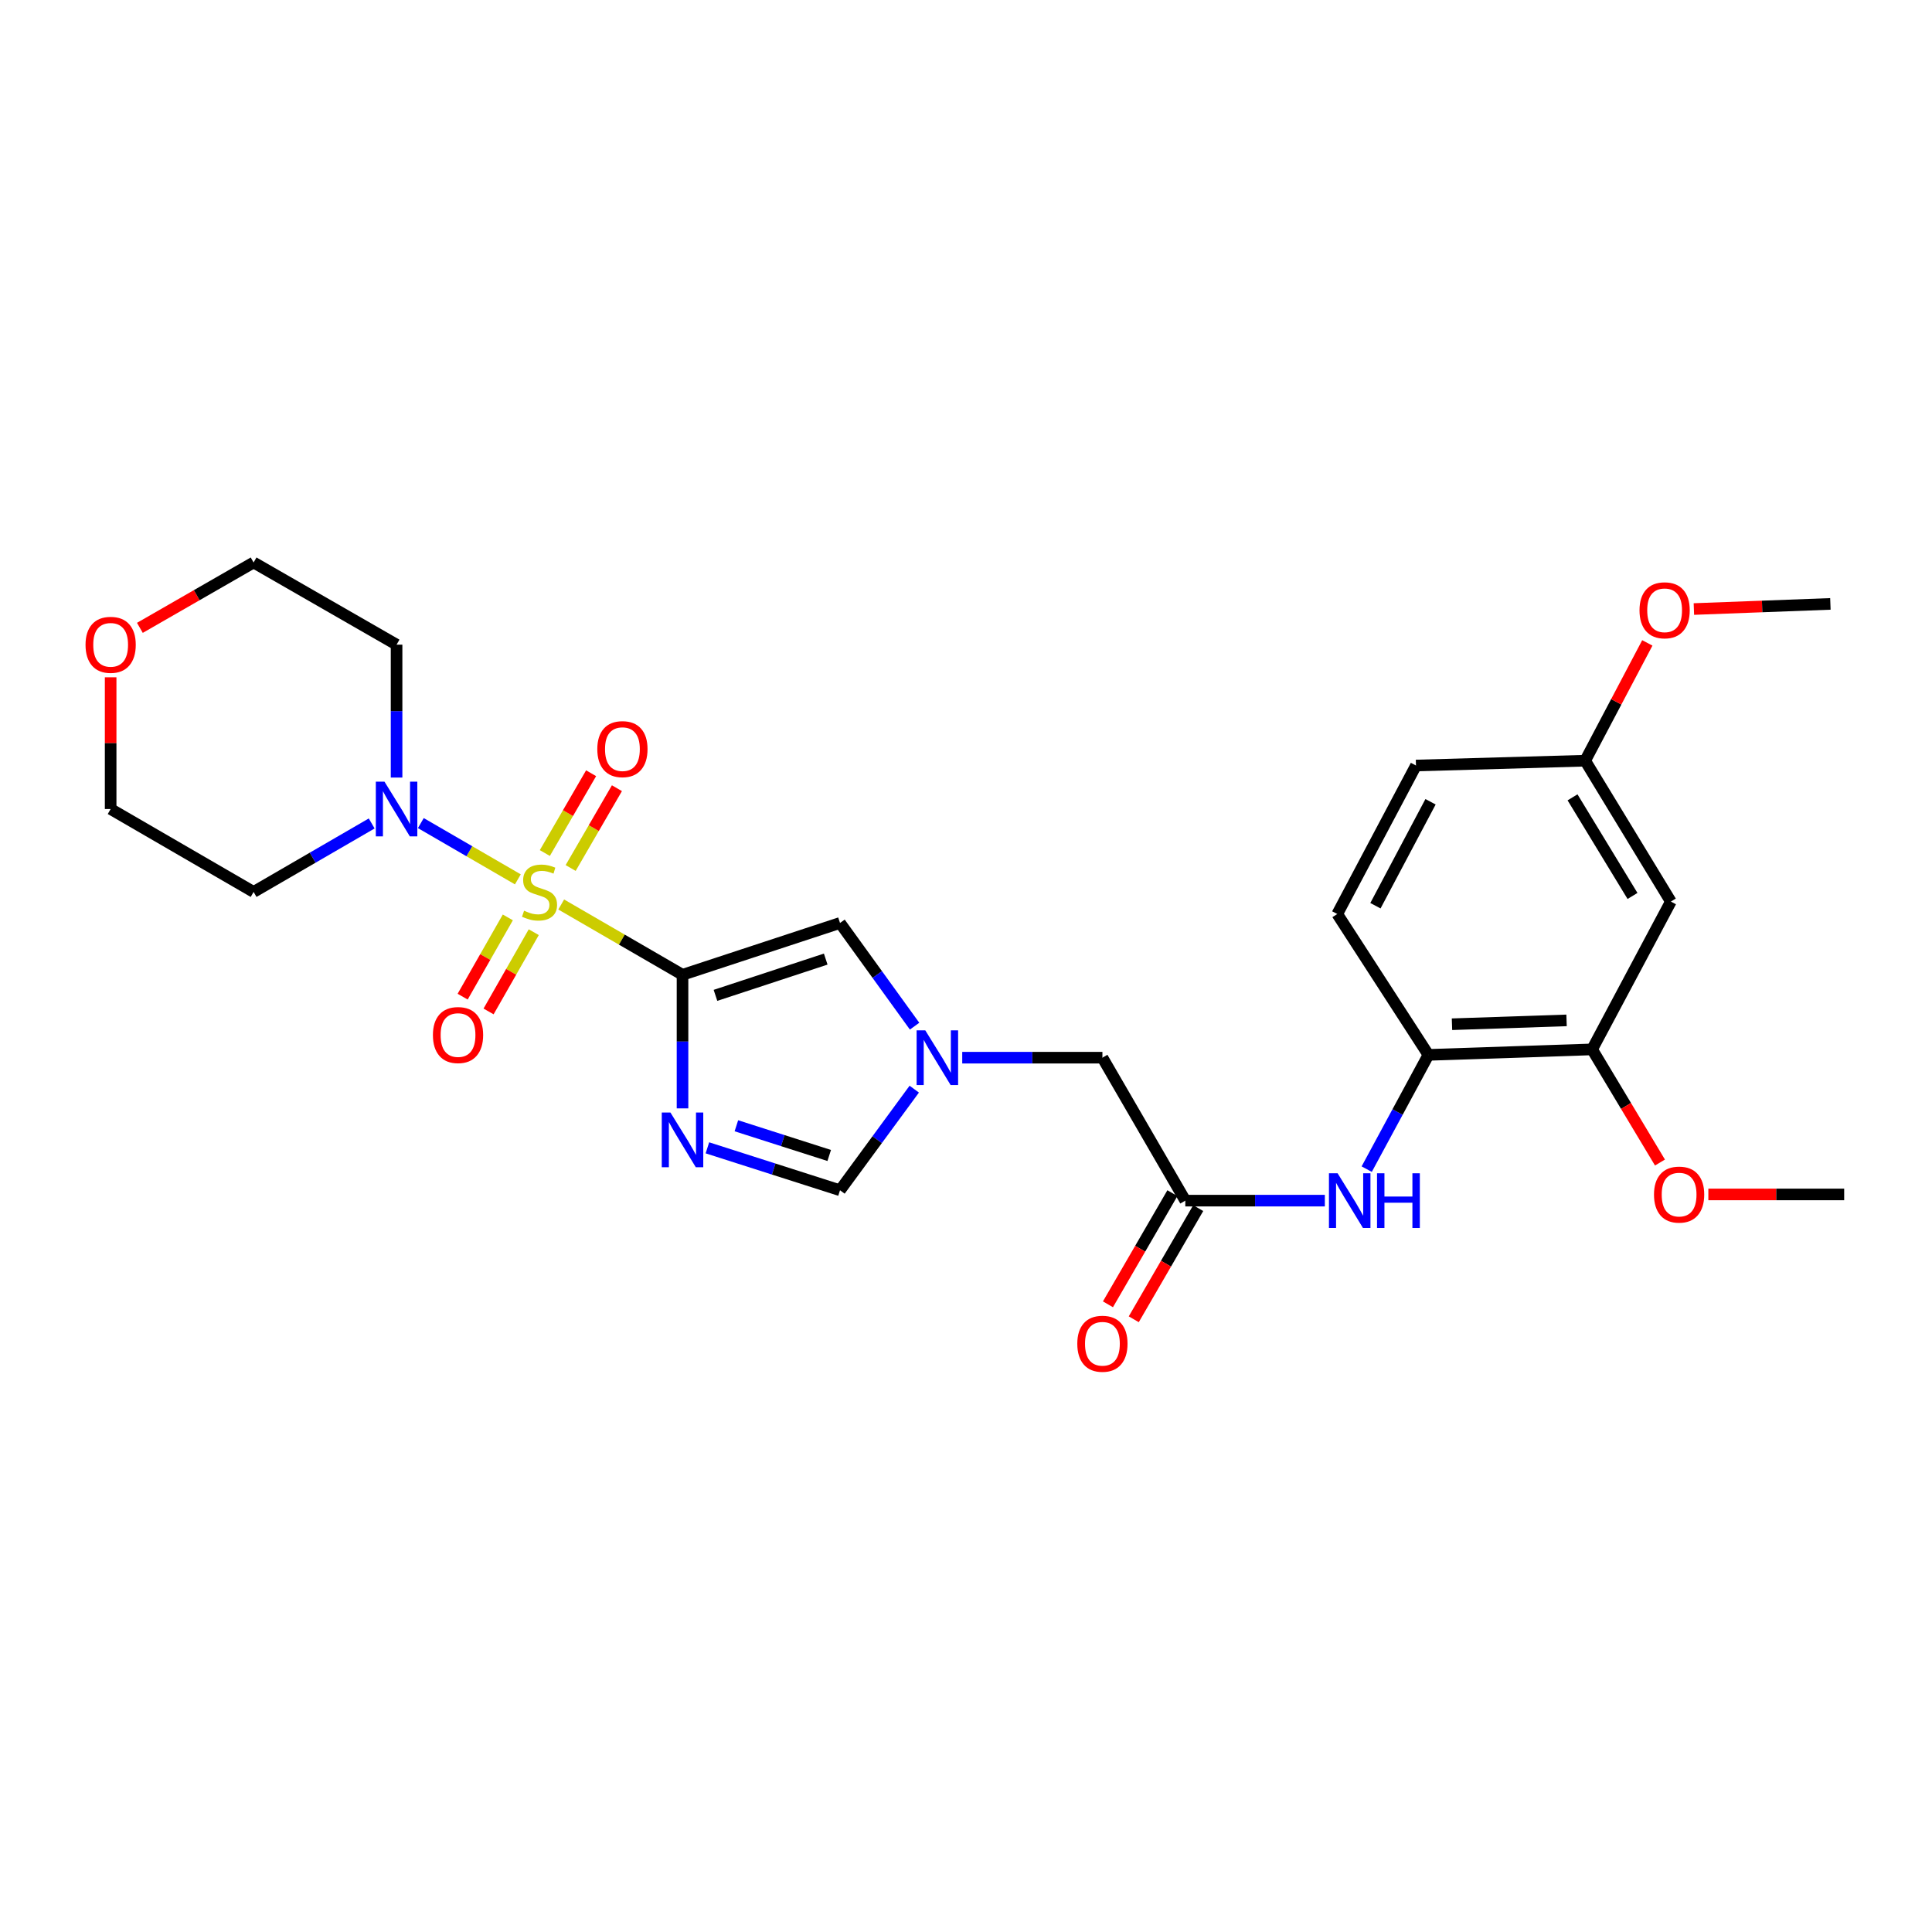<?xml version='1.0' encoding='iso-8859-1'?>
<svg version='1.1' baseProfile='full'
              xmlns='http://www.w3.org/2000/svg'
                      xmlns:rdkit='http://www.rdkit.org/xml'
                      xmlns:xlink='http://www.w3.org/1999/xlink'
                  xml:space='preserve'
width='1000px' height='1000px' viewBox='0 0 1000 1000'>
<!-- END OF HEADER -->
<rect style='opacity:1.0;fill:#FFFFFF;stroke:none' width='1000' height='1000' x='0' y='0'> </rect>
<path class='bond-0' d='M 290.478,468.164 L 321.874,486.357' style='fill:none;fill-rule:evenodd;stroke:#CCCC00;stroke-width:6px;stroke-linecap:butt;stroke-linejoin:miter;stroke-opacity:1' />
<path class='bond-0' d='M 321.874,486.357 L 353.27,504.55' style='fill:none;fill-rule:evenodd;stroke:#000000;stroke-width:6px;stroke-linecap:butt;stroke-linejoin:miter;stroke-opacity:1' />
<path class='bond-2' d='M 268.041,455.156 L 242.931,440.593' style='fill:none;fill-rule:evenodd;stroke:#CCCC00;stroke-width:6px;stroke-linecap:butt;stroke-linejoin:miter;stroke-opacity:1' />
<path class='bond-2' d='M 242.931,440.593 L 217.82,426.03' style='fill:none;fill-rule:evenodd;stroke:#0000FF;stroke-width:6px;stroke-linecap:butt;stroke-linejoin:miter;stroke-opacity:1' />
<path class='bond-9' d='M 295.368,449.278 L 307.344,428.625' style='fill:none;fill-rule:evenodd;stroke:#CCCC00;stroke-width:6px;stroke-linecap:butt;stroke-linejoin:miter;stroke-opacity:1' />
<path class='bond-9' d='M 307.344,428.625 L 319.319,407.972' style='fill:none;fill-rule:evenodd;stroke:#FF0000;stroke-width:6px;stroke-linecap:butt;stroke-linejoin:miter;stroke-opacity:1' />
<path class='bond-9' d='M 282.006,441.53 L 293.982,420.877' style='fill:none;fill-rule:evenodd;stroke:#CCCC00;stroke-width:6px;stroke-linecap:butt;stroke-linejoin:miter;stroke-opacity:1' />
<path class='bond-9' d='M 293.982,420.877 L 305.957,400.224' style='fill:none;fill-rule:evenodd;stroke:#FF0000;stroke-width:6px;stroke-linecap:butt;stroke-linejoin:miter;stroke-opacity:1' />
<path class='bond-10' d='M 262.853,474.847 L 251.159,495.359' style='fill:none;fill-rule:evenodd;stroke:#CCCC00;stroke-width:6px;stroke-linecap:butt;stroke-linejoin:miter;stroke-opacity:1' />
<path class='bond-10' d='M 251.159,495.359 L 239.465,515.871' style='fill:none;fill-rule:evenodd;stroke:#FF0000;stroke-width:6px;stroke-linecap:butt;stroke-linejoin:miter;stroke-opacity:1' />
<path class='bond-10' d='M 276.272,482.497 L 264.578,503.009' style='fill:none;fill-rule:evenodd;stroke:#CCCC00;stroke-width:6px;stroke-linecap:butt;stroke-linejoin:miter;stroke-opacity:1' />
<path class='bond-10' d='M 264.578,503.009 L 252.884,523.521' style='fill:none;fill-rule:evenodd;stroke:#FF0000;stroke-width:6px;stroke-linecap:butt;stroke-linejoin:miter;stroke-opacity:1' />
<path class='bond-1' d='M 353.27,504.55 L 353.27,539.122' style='fill:none;fill-rule:evenodd;stroke:#000000;stroke-width:6px;stroke-linecap:butt;stroke-linejoin:miter;stroke-opacity:1' />
<path class='bond-1' d='M 353.27,539.122 L 353.27,573.695' style='fill:none;fill-rule:evenodd;stroke:#0000FF;stroke-width:6px;stroke-linecap:butt;stroke-linejoin:miter;stroke-opacity:1' />
<path class='bond-3' d='M 353.27,504.55 L 434.789,477.726' style='fill:none;fill-rule:evenodd;stroke:#000000;stroke-width:6px;stroke-linecap:butt;stroke-linejoin:miter;stroke-opacity:1' />
<path class='bond-3' d='M 370.326,515.198 L 427.389,496.422' style='fill:none;fill-rule:evenodd;stroke:#000000;stroke-width:6px;stroke-linecap:butt;stroke-linejoin:miter;stroke-opacity:1' />
<path class='bond-5' d='M 366.15,594.112 L 400.47,605.094' style='fill:none;fill-rule:evenodd;stroke:#0000FF;stroke-width:6px;stroke-linecap:butt;stroke-linejoin:miter;stroke-opacity:1' />
<path class='bond-5' d='M 400.47,605.094 L 434.789,616.077' style='fill:none;fill-rule:evenodd;stroke:#000000;stroke-width:6px;stroke-linecap:butt;stroke-linejoin:miter;stroke-opacity:1' />
<path class='bond-5' d='M 381.153,582.696 L 405.177,590.384' style='fill:none;fill-rule:evenodd;stroke:#0000FF;stroke-width:6px;stroke-linecap:butt;stroke-linejoin:miter;stroke-opacity:1' />
<path class='bond-5' d='M 405.177,590.384 L 429.201,598.071' style='fill:none;fill-rule:evenodd;stroke:#000000;stroke-width:6px;stroke-linecap:butt;stroke-linejoin:miter;stroke-opacity:1' />
<path class='bond-17' d='M 205.266,402.463 L 205.266,368.07' style='fill:none;fill-rule:evenodd;stroke:#0000FF;stroke-width:6px;stroke-linecap:butt;stroke-linejoin:miter;stroke-opacity:1' />
<path class='bond-17' d='M 205.266,368.07 L 205.266,333.678' style='fill:none;fill-rule:evenodd;stroke:#000000;stroke-width:6px;stroke-linecap:butt;stroke-linejoin:miter;stroke-opacity:1' />
<path class='bond-18' d='M 192.388,426.218 L 161.826,443.94' style='fill:none;fill-rule:evenodd;stroke:#0000FF;stroke-width:6px;stroke-linecap:butt;stroke-linejoin:miter;stroke-opacity:1' />
<path class='bond-18' d='M 161.826,443.94 L 131.264,461.663' style='fill:none;fill-rule:evenodd;stroke:#000000;stroke-width:6px;stroke-linecap:butt;stroke-linejoin:miter;stroke-opacity:1' />
<path class='bond-4' d='M 434.789,477.726 L 454.09,504.435' style='fill:none;fill-rule:evenodd;stroke:#000000;stroke-width:6px;stroke-linecap:butt;stroke-linejoin:miter;stroke-opacity:1' />
<path class='bond-4' d='M 454.09,504.435 L 473.39,531.144' style='fill:none;fill-rule:evenodd;stroke:#0000FF;stroke-width:6px;stroke-linecap:butt;stroke-linejoin:miter;stroke-opacity:1' />
<path class='bond-13' d='M 498.052,547.455 L 534.33,547.455' style='fill:none;fill-rule:evenodd;stroke:#0000FF;stroke-width:6px;stroke-linecap:butt;stroke-linejoin:miter;stroke-opacity:1' />
<path class='bond-13' d='M 534.33,547.455 L 570.608,547.455' style='fill:none;fill-rule:evenodd;stroke:#000000;stroke-width:6px;stroke-linecap:butt;stroke-linejoin:miter;stroke-opacity:1' />
<path class='bond-28' d='M 473.216,563.743 L 454.003,589.91' style='fill:none;fill-rule:evenodd;stroke:#0000FF;stroke-width:6px;stroke-linecap:butt;stroke-linejoin:miter;stroke-opacity:1' />
<path class='bond-28' d='M 454.003,589.91 L 434.789,616.077' style='fill:none;fill-rule:evenodd;stroke:#000000;stroke-width:6px;stroke-linecap:butt;stroke-linejoin:miter;stroke-opacity:1' />
<path class='bond-6' d='M 613.513,621.448 L 570.608,547.455' style='fill:none;fill-rule:evenodd;stroke:#000000;stroke-width:6px;stroke-linecap:butt;stroke-linejoin:miter;stroke-opacity:1' />
<path class='bond-7' d='M 613.513,621.448 L 649.624,621.448' style='fill:none;fill-rule:evenodd;stroke:#000000;stroke-width:6px;stroke-linecap:butt;stroke-linejoin:miter;stroke-opacity:1' />
<path class='bond-7' d='M 649.624,621.448 L 685.735,621.448' style='fill:none;fill-rule:evenodd;stroke:#0000FF;stroke-width:6px;stroke-linecap:butt;stroke-linejoin:miter;stroke-opacity:1' />
<path class='bond-14' d='M 606.832,617.574 L 590.151,646.342' style='fill:none;fill-rule:evenodd;stroke:#000000;stroke-width:6px;stroke-linecap:butt;stroke-linejoin:miter;stroke-opacity:1' />
<path class='bond-14' d='M 590.151,646.342 L 573.471,675.11' style='fill:none;fill-rule:evenodd;stroke:#FF0000;stroke-width:6px;stroke-linecap:butt;stroke-linejoin:miter;stroke-opacity:1' />
<path class='bond-14' d='M 620.194,625.322 L 603.513,654.09' style='fill:none;fill-rule:evenodd;stroke:#000000;stroke-width:6px;stroke-linecap:butt;stroke-linejoin:miter;stroke-opacity:1' />
<path class='bond-14' d='M 603.513,654.09 L 586.833,682.857' style='fill:none;fill-rule:evenodd;stroke:#FF0000;stroke-width:6px;stroke-linecap:butt;stroke-linejoin:miter;stroke-opacity:1' />
<path class='bond-8' d='M 707.408,605.145 L 723.38,575.575' style='fill:none;fill-rule:evenodd;stroke:#0000FF;stroke-width:6px;stroke-linecap:butt;stroke-linejoin:miter;stroke-opacity:1' />
<path class='bond-8' d='M 723.38,575.575 L 739.353,546.005' style='fill:none;fill-rule:evenodd;stroke:#000000;stroke-width:6px;stroke-linecap:butt;stroke-linejoin:miter;stroke-opacity:1' />
<path class='bond-11' d='M 739.353,546.005 L 824.072,543.164' style='fill:none;fill-rule:evenodd;stroke:#000000;stroke-width:6px;stroke-linecap:butt;stroke-linejoin:miter;stroke-opacity:1' />
<path class='bond-11' d='M 751.543,530.142 L 810.847,528.153' style='fill:none;fill-rule:evenodd;stroke:#000000;stroke-width:6px;stroke-linecap:butt;stroke-linejoin:miter;stroke-opacity:1' />
<path class='bond-15' d='M 739.353,546.005 L 692.166,473.092' style='fill:none;fill-rule:evenodd;stroke:#000000;stroke-width:6px;stroke-linecap:butt;stroke-linejoin:miter;stroke-opacity:1' />
<path class='bond-12' d='M 824.072,543.164 L 864.832,466.657' style='fill:none;fill-rule:evenodd;stroke:#000000;stroke-width:6px;stroke-linecap:butt;stroke-linejoin:miter;stroke-opacity:1' />
<path class='bond-21' d='M 824.072,543.164 L 841.637,572.447' style='fill:none;fill-rule:evenodd;stroke:#000000;stroke-width:6px;stroke-linecap:butt;stroke-linejoin:miter;stroke-opacity:1' />
<path class='bond-21' d='M 841.637,572.447 L 859.202,601.73' style='fill:none;fill-rule:evenodd;stroke:#FF0000;stroke-width:6px;stroke-linecap:butt;stroke-linejoin:miter;stroke-opacity:1' />
<path class='bond-29' d='M 864.832,466.657 L 820.485,393.736' style='fill:none;fill-rule:evenodd;stroke:#000000;stroke-width:6px;stroke-linecap:butt;stroke-linejoin:miter;stroke-opacity:1' />
<path class='bond-29' d='M 844.983,463.744 L 813.94,412.7' style='fill:none;fill-rule:evenodd;stroke:#000000;stroke-width:6px;stroke-linecap:butt;stroke-linejoin:miter;stroke-opacity:1' />
<path class='bond-20' d='M 692.166,473.092 L 732.908,396.233' style='fill:none;fill-rule:evenodd;stroke:#000000;stroke-width:6px;stroke-linecap:butt;stroke-linejoin:miter;stroke-opacity:1' />
<path class='bond-20' d='M 711.924,468.798 L 740.444,414.996' style='fill:none;fill-rule:evenodd;stroke:#000000;stroke-width:6px;stroke-linecap:butt;stroke-linejoin:miter;stroke-opacity:1' />
<path class='bond-16' d='M 57.271,350.565 L 57.271,384.657' style='fill:none;fill-rule:evenodd;stroke:#FF0000;stroke-width:6px;stroke-linecap:butt;stroke-linejoin:miter;stroke-opacity:1' />
<path class='bond-16' d='M 57.271,384.657 L 57.271,418.749' style='fill:none;fill-rule:evenodd;stroke:#000000;stroke-width:6px;stroke-linecap:butt;stroke-linejoin:miter;stroke-opacity:1' />
<path class='bond-27' d='M 72.404,324.978 L 101.834,308.06' style='fill:none;fill-rule:evenodd;stroke:#FF0000;stroke-width:6px;stroke-linecap:butt;stroke-linejoin:miter;stroke-opacity:1' />
<path class='bond-27' d='M 101.834,308.06 L 131.264,291.142' style='fill:none;fill-rule:evenodd;stroke:#000000;stroke-width:6px;stroke-linecap:butt;stroke-linejoin:miter;stroke-opacity:1' />
<path class='bond-23' d='M 205.266,333.678 L 131.264,291.142' style='fill:none;fill-rule:evenodd;stroke:#000000;stroke-width:6px;stroke-linecap:butt;stroke-linejoin:miter;stroke-opacity:1' />
<path class='bond-24' d='M 131.264,461.663 L 57.271,418.749' style='fill:none;fill-rule:evenodd;stroke:#000000;stroke-width:6px;stroke-linecap:butt;stroke-linejoin:miter;stroke-opacity:1' />
<path class='bond-19' d='M 820.485,393.736 L 732.908,396.233' style='fill:none;fill-rule:evenodd;stroke:#000000;stroke-width:6px;stroke-linecap:butt;stroke-linejoin:miter;stroke-opacity:1' />
<path class='bond-22' d='M 820.485,393.736 L 836.57,363.251' style='fill:none;fill-rule:evenodd;stroke:#000000;stroke-width:6px;stroke-linecap:butt;stroke-linejoin:miter;stroke-opacity:1' />
<path class='bond-22' d='M 836.57,363.251 L 852.655,332.767' style='fill:none;fill-rule:evenodd;stroke:#FF0000;stroke-width:6px;stroke-linecap:butt;stroke-linejoin:miter;stroke-opacity:1' />
<path class='bond-25' d='M 884.241,618.239 L 919.393,618.239' style='fill:none;fill-rule:evenodd;stroke:#FF0000;stroke-width:6px;stroke-linecap:butt;stroke-linejoin:miter;stroke-opacity:1' />
<path class='bond-25' d='M 919.393,618.239 L 954.545,618.239' style='fill:none;fill-rule:evenodd;stroke:#000000;stroke-width:6px;stroke-linecap:butt;stroke-linejoin:miter;stroke-opacity:1' />
<path class='bond-26' d='M 876.752,315.234 L 912.079,313.906' style='fill:none;fill-rule:evenodd;stroke:#FF0000;stroke-width:6px;stroke-linecap:butt;stroke-linejoin:miter;stroke-opacity:1' />
<path class='bond-26' d='M 912.079,313.906 L 947.406,312.577' style='fill:none;fill-rule:evenodd;stroke:#000000;stroke-width:6px;stroke-linecap:butt;stroke-linejoin:miter;stroke-opacity:1' />
<path  class='atom-0' d='M 271.26 471.383
Q 271.58 471.503, 272.9 472.063
Q 274.22 472.623, 275.66 472.983
Q 277.14 473.303, 278.58 473.303
Q 281.26 473.303, 282.82 472.023
Q 284.38 470.703, 284.38 468.423
Q 284.38 466.863, 283.58 465.903
Q 282.82 464.943, 281.62 464.423
Q 280.42 463.903, 278.42 463.303
Q 275.9 462.543, 274.38 461.823
Q 272.9 461.103, 271.82 459.583
Q 270.78 458.063, 270.78 455.503
Q 270.78 451.943, 273.18 449.743
Q 275.62 447.543, 280.42 447.543
Q 283.7 447.543, 287.42 449.103
L 286.5 452.183
Q 283.1 450.783, 280.54 450.783
Q 277.78 450.783, 276.26 451.943
Q 274.74 453.063, 274.78 455.023
Q 274.78 456.543, 275.54 457.463
Q 276.34 458.383, 277.46 458.903
Q 278.62 459.423, 280.54 460.023
Q 283.1 460.823, 284.62 461.623
Q 286.14 462.423, 287.22 464.063
Q 288.34 465.663, 288.34 468.423
Q 288.34 472.343, 285.7 474.463
Q 283.1 476.543, 278.74 476.543
Q 276.22 476.543, 274.3 475.983
Q 272.42 475.463, 270.18 474.543
L 271.26 471.383
' fill='#CCCC00'/>
<path  class='atom-2' d='M 347.01 575.831
L 356.29 590.831
Q 357.21 592.311, 358.69 594.991
Q 360.17 597.671, 360.25 597.831
L 360.25 575.831
L 364.01 575.831
L 364.01 604.151
L 360.13 604.151
L 350.17 587.751
Q 349.01 585.831, 347.77 583.631
Q 346.57 581.431, 346.21 580.751
L 346.21 604.151
L 342.53 604.151
L 342.53 575.831
L 347.01 575.831
' fill='#0000FF'/>
<path  class='atom-3' d='M 199.006 404.589
L 208.286 419.589
Q 209.206 421.069, 210.686 423.749
Q 212.166 426.429, 212.246 426.589
L 212.246 404.589
L 216.006 404.589
L 216.006 432.909
L 212.126 432.909
L 202.166 416.509
Q 201.006 414.589, 199.766 412.389
Q 198.566 410.189, 198.206 409.509
L 198.206 432.909
L 194.526 432.909
L 194.526 404.589
L 199.006 404.589
' fill='#0000FF'/>
<path  class='atom-5' d='M 478.917 533.295
L 488.197 548.295
Q 489.117 549.775, 490.597 552.455
Q 492.077 555.135, 492.157 555.295
L 492.157 533.295
L 495.917 533.295
L 495.917 561.615
L 492.037 561.615
L 482.077 545.215
Q 480.917 543.295, 479.677 541.095
Q 478.477 538.895, 478.117 538.215
L 478.117 561.615
L 474.437 561.615
L 474.437 533.295
L 478.917 533.295
' fill='#0000FF'/>
<path  class='atom-8' d='M 692.342 607.288
L 701.622 622.288
Q 702.542 623.768, 704.022 626.448
Q 705.502 629.128, 705.582 629.288
L 705.582 607.288
L 709.342 607.288
L 709.342 635.608
L 705.462 635.608
L 695.502 619.208
Q 694.342 617.288, 693.102 615.088
Q 691.902 612.888, 691.542 612.208
L 691.542 635.608
L 687.862 635.608
L 687.862 607.288
L 692.342 607.288
' fill='#0000FF'/>
<path  class='atom-8' d='M 712.742 607.288
L 716.582 607.288
L 716.582 619.328
L 731.062 619.328
L 731.062 607.288
L 734.902 607.288
L 734.902 635.608
L 731.062 635.608
L 731.062 622.528
L 716.582 622.528
L 716.582 635.608
L 712.742 635.608
L 712.742 607.288
' fill='#0000FF'/>
<path  class='atom-10' d='M 309.164 387.749
Q 309.164 380.949, 312.524 377.149
Q 315.884 373.349, 322.164 373.349
Q 328.444 373.349, 331.804 377.149
Q 335.164 380.949, 335.164 387.749
Q 335.164 394.629, 331.764 398.549
Q 328.364 402.429, 322.164 402.429
Q 315.924 402.429, 312.524 398.549
Q 309.164 394.669, 309.164 387.749
M 322.164 399.229
Q 326.484 399.229, 328.804 396.349
Q 331.164 393.429, 331.164 387.749
Q 331.164 382.189, 328.804 379.389
Q 326.484 376.549, 322.164 376.549
Q 317.844 376.549, 315.484 379.349
Q 313.164 382.149, 313.164 387.749
Q 313.164 393.469, 315.484 396.349
Q 317.844 399.229, 322.164 399.229
' fill='#FF0000'/>
<path  class='atom-11' d='M 224.076 535.736
Q 224.076 528.936, 227.436 525.136
Q 230.796 521.336, 237.076 521.336
Q 243.356 521.336, 246.716 525.136
Q 250.076 528.936, 250.076 535.736
Q 250.076 542.616, 246.676 546.536
Q 243.276 550.416, 237.076 550.416
Q 230.836 550.416, 227.436 546.536
Q 224.076 542.656, 224.076 535.736
M 237.076 547.216
Q 241.396 547.216, 243.716 544.336
Q 246.076 541.416, 246.076 535.736
Q 246.076 530.176, 243.716 527.376
Q 241.396 524.536, 237.076 524.536
Q 232.756 524.536, 230.396 527.336
Q 228.076 530.136, 228.076 535.736
Q 228.076 541.456, 230.396 544.336
Q 232.756 547.216, 237.076 547.216
' fill='#FF0000'/>
<path  class='atom-15' d='M 557.608 695.522
Q 557.608 688.722, 560.968 684.922
Q 564.328 681.122, 570.608 681.122
Q 576.888 681.122, 580.248 684.922
Q 583.608 688.722, 583.608 695.522
Q 583.608 702.402, 580.208 706.322
Q 576.808 710.202, 570.608 710.202
Q 564.368 710.202, 560.968 706.322
Q 557.608 702.442, 557.608 695.522
M 570.608 707.002
Q 574.928 707.002, 577.248 704.122
Q 579.608 701.202, 579.608 695.522
Q 579.608 689.962, 577.248 687.162
Q 574.928 684.322, 570.608 684.322
Q 566.288 684.322, 563.928 687.122
Q 561.608 689.922, 561.608 695.522
Q 561.608 701.242, 563.928 704.122
Q 566.288 707.002, 570.608 707.002
' fill='#FF0000'/>
<path  class='atom-17' d='M 44.271 333.758
Q 44.271 326.958, 47.631 323.158
Q 50.991 319.358, 57.271 319.358
Q 63.551 319.358, 66.911 323.158
Q 70.271 326.958, 70.271 333.758
Q 70.271 340.638, 66.871 344.558
Q 63.471 348.438, 57.271 348.438
Q 51.031 348.438, 47.631 344.558
Q 44.271 340.678, 44.271 333.758
M 57.271 345.238
Q 61.591 345.238, 63.911 342.358
Q 66.271 339.438, 66.271 333.758
Q 66.271 328.198, 63.911 325.398
Q 61.591 322.558, 57.271 322.558
Q 52.951 322.558, 50.591 325.358
Q 48.271 328.158, 48.271 333.758
Q 48.271 339.478, 50.591 342.358
Q 52.951 345.238, 57.271 345.238
' fill='#FF0000'/>
<path  class='atom-22' d='M 856.105 618.319
Q 856.105 611.519, 859.465 607.719
Q 862.825 603.919, 869.105 603.919
Q 875.385 603.919, 878.745 607.719
Q 882.105 611.519, 882.105 618.319
Q 882.105 625.199, 878.705 629.119
Q 875.305 632.999, 869.105 632.999
Q 862.865 632.999, 859.465 629.119
Q 856.105 625.239, 856.105 618.319
M 869.105 629.799
Q 873.425 629.799, 875.745 626.919
Q 878.105 623.999, 878.105 618.319
Q 878.105 612.759, 875.745 609.959
Q 873.425 607.119, 869.105 607.119
Q 864.785 607.119, 862.425 609.919
Q 860.105 612.719, 860.105 618.319
Q 860.105 624.039, 862.425 626.919
Q 864.785 629.799, 869.105 629.799
' fill='#FF0000'/>
<path  class='atom-23' d='M 848.605 315.884
Q 848.605 309.084, 851.965 305.284
Q 855.325 301.484, 861.605 301.484
Q 867.885 301.484, 871.245 305.284
Q 874.605 309.084, 874.605 315.884
Q 874.605 322.764, 871.205 326.684
Q 867.805 330.564, 861.605 330.564
Q 855.365 330.564, 851.965 326.684
Q 848.605 322.804, 848.605 315.884
M 861.605 327.364
Q 865.925 327.364, 868.245 324.484
Q 870.605 321.564, 870.605 315.884
Q 870.605 310.324, 868.245 307.524
Q 865.925 304.684, 861.605 304.684
Q 857.285 304.684, 854.925 307.484
Q 852.605 310.284, 852.605 315.884
Q 852.605 321.604, 854.925 324.484
Q 857.285 327.364, 861.605 327.364
' fill='#FF0000'/>
</svg>
